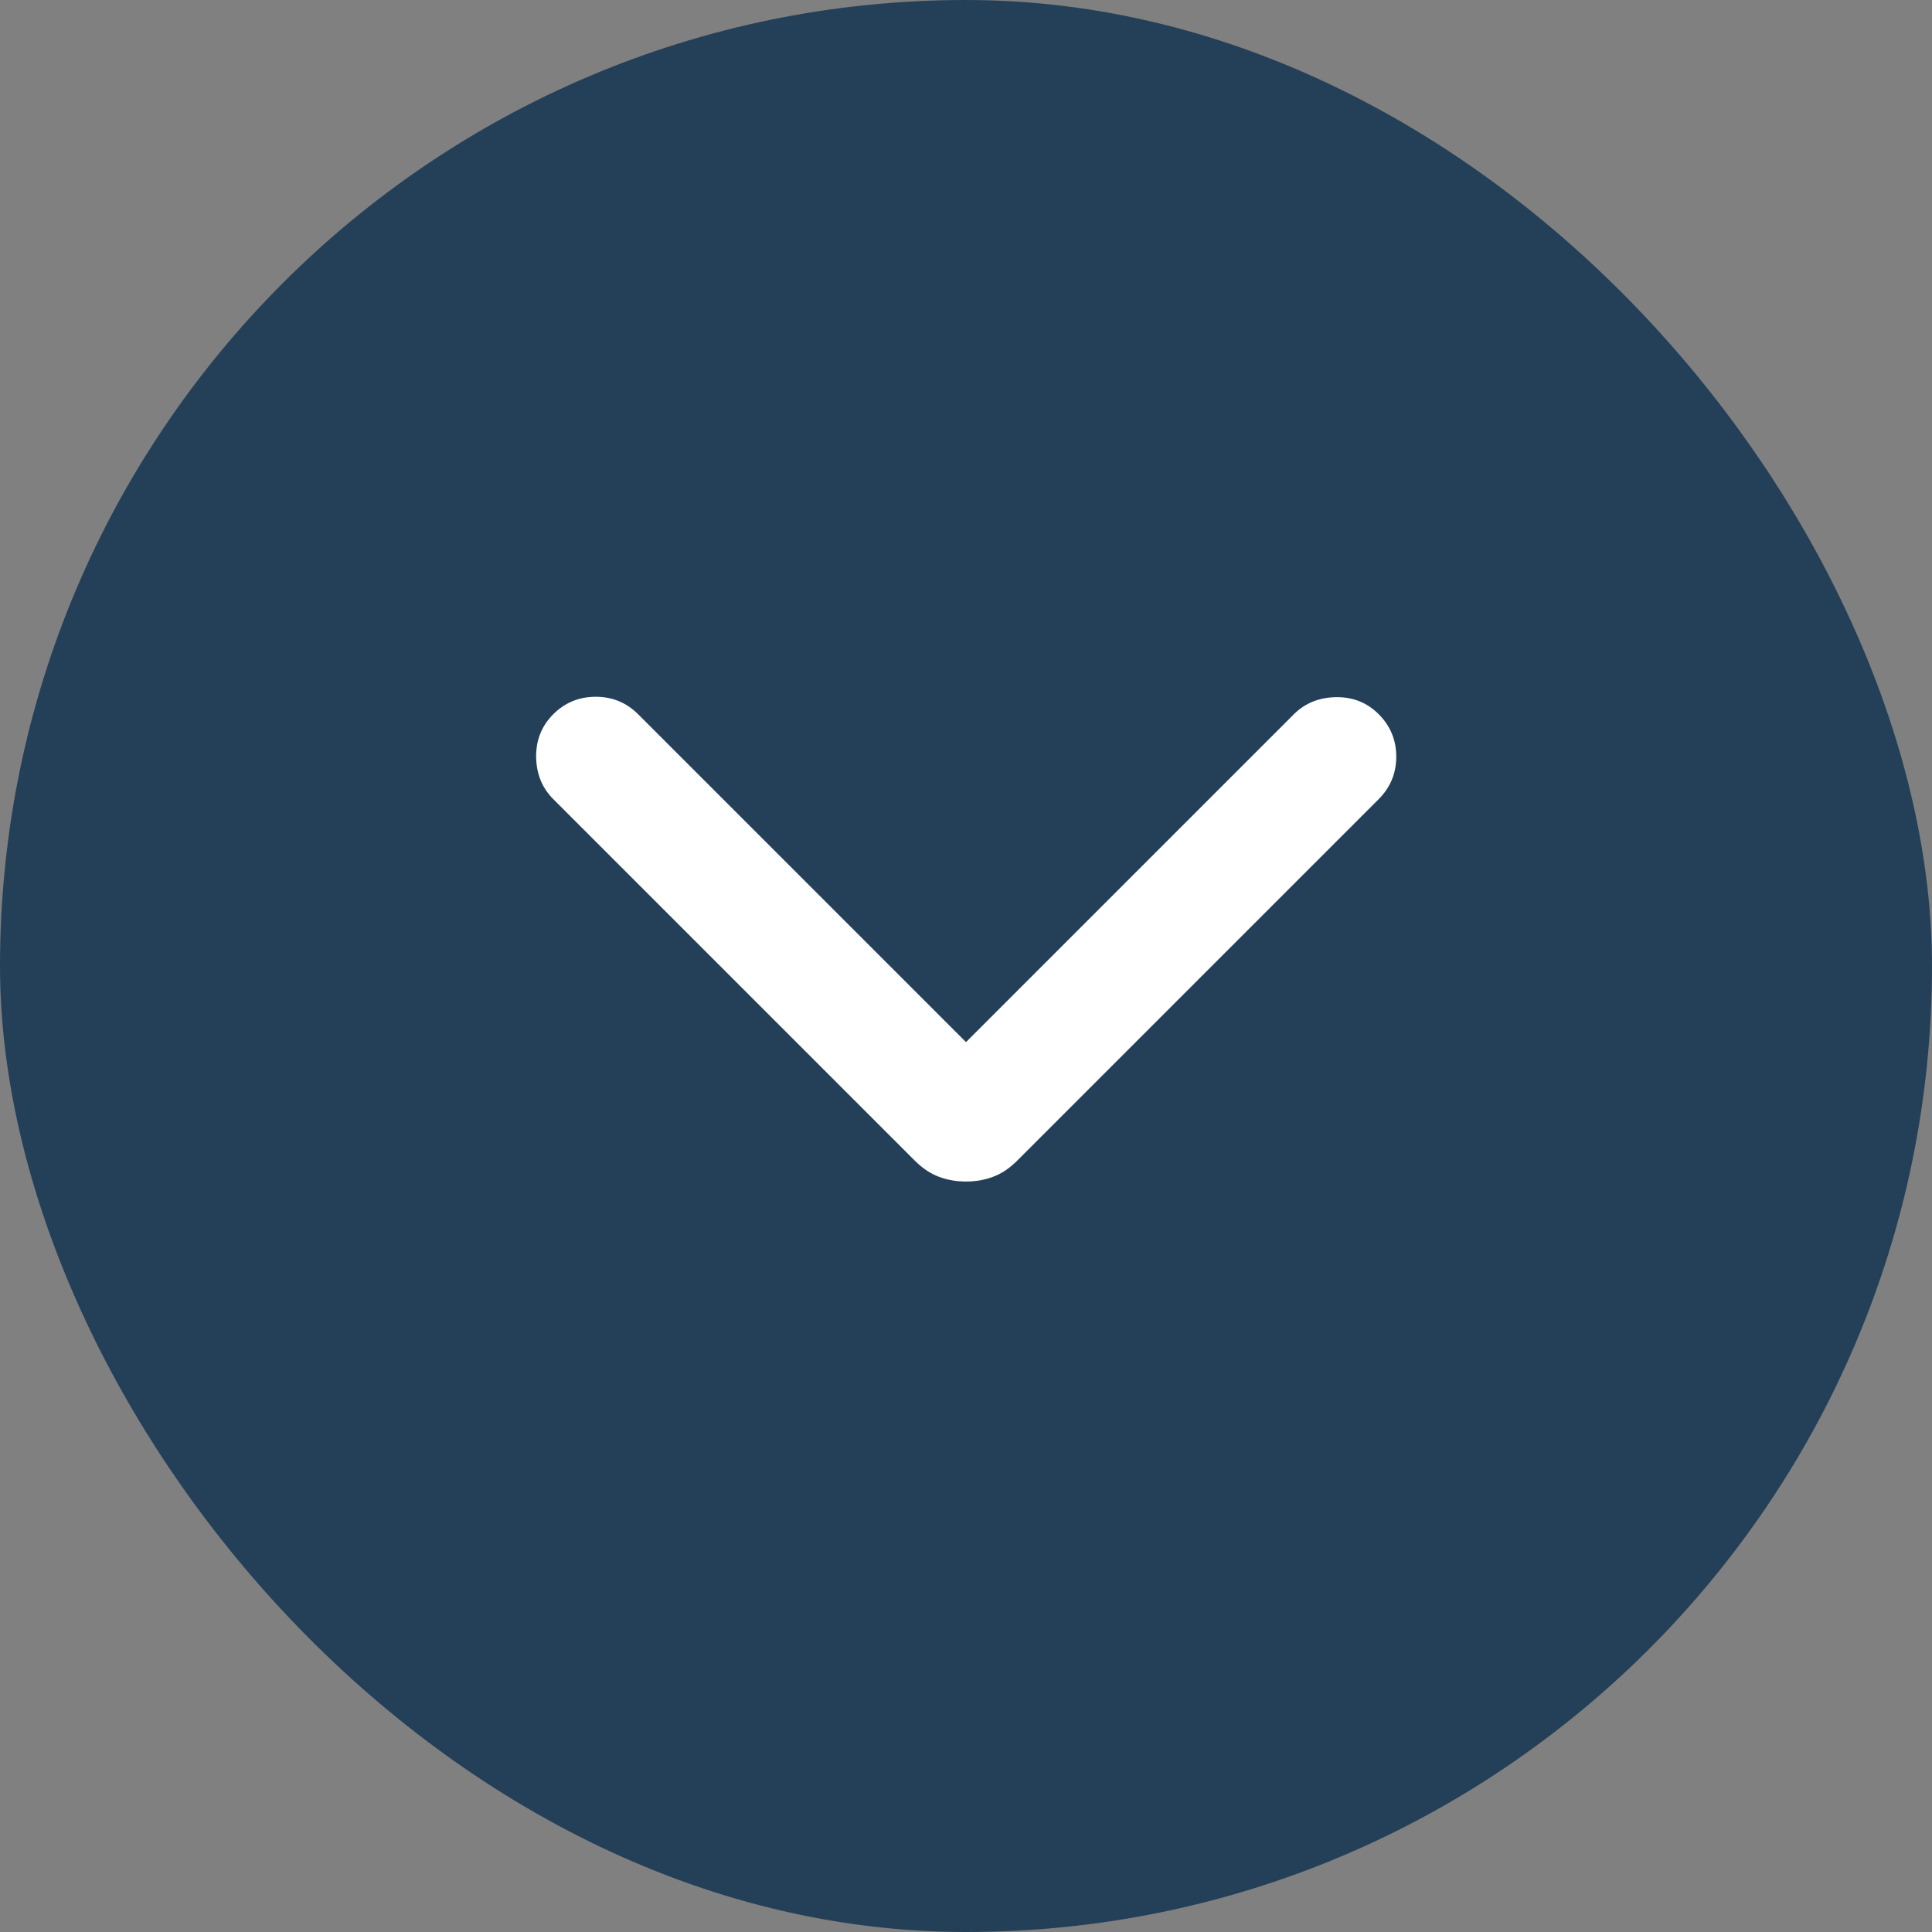 <svg width="20" height="20" viewBox="0 0 20 20" fill="none" xmlns="http://www.w3.org/2000/svg">
<rect x="0" y="0" width="20" height="20" fill="#808080" stroke="none"/>
<rect width="20" height="20" rx="10" fill="#244059"/>
<mask id="mask0_10293_6275" style="mask-type:alpha" maskUnits="userSpaceOnUse" x="0" y="0" width="20" height="20">
<rect width="20" height="20" fill="#D9D9D9"/>
</mask>
<g mask="url(#mask0_10293_6275)">
<path d="M10 12.231C9.9 12.231 9.806 12.215 9.72 12.182C9.633 12.15 9.551 12.095 9.473 12.018L5.727 8.272C5.612 8.157 5.553 8.012 5.55 7.837C5.548 7.662 5.607 7.515 5.727 7.394C5.848 7.273 5.995 7.213 6.167 7.213C6.339 7.213 6.485 7.273 6.606 7.394L10 10.788L13.394 7.394C13.509 7.279 13.655 7.22 13.829 7.217C14.004 7.214 14.152 7.273 14.273 7.394C14.393 7.515 14.454 7.661 14.454 7.833C14.454 8.005 14.393 8.151 14.273 8.272L10.527 12.018C10.449 12.095 10.367 12.15 10.28 12.182C10.194 12.215 10.1 12.231 10 12.231Z" fill="white"/>
</g>
</svg>

